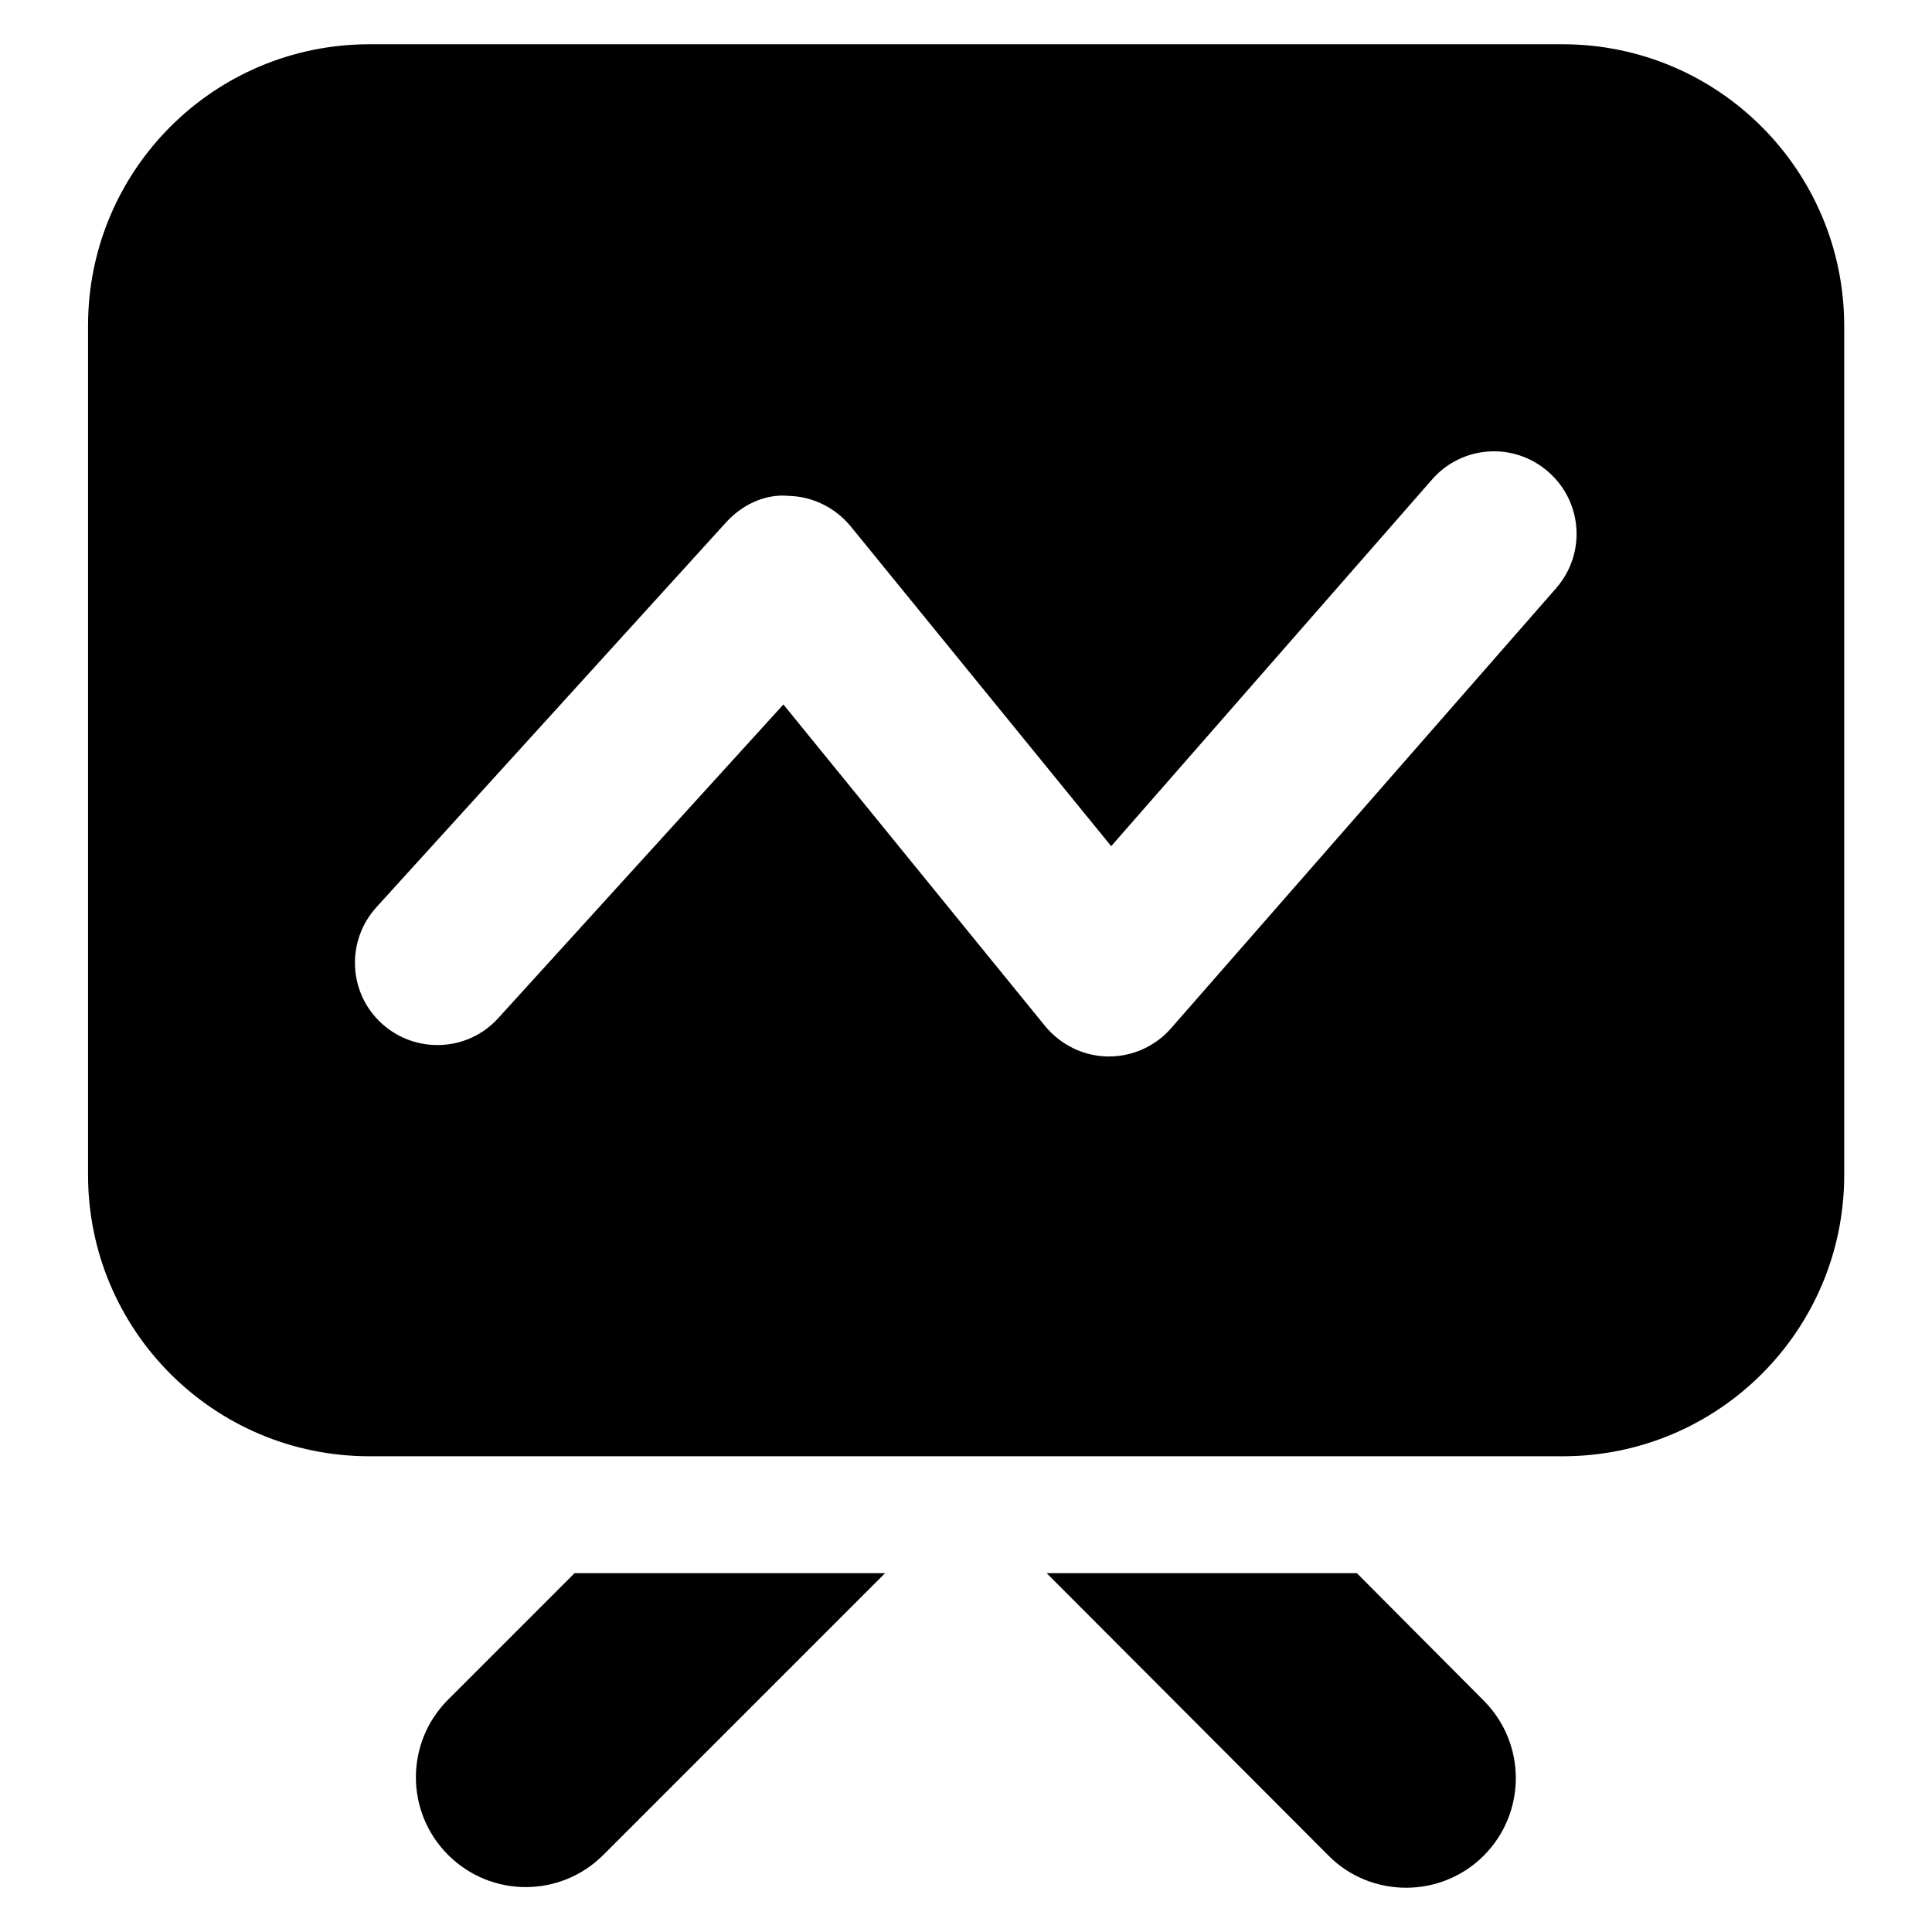 <?xml version="1.0" encoding="UTF-8"?>
<!-- Uploaded to: SVG Repo, www.svgrepo.com, Generator: SVG Repo Mixer Tools -->
<svg fill="#000000" width="800px" height="800px" version="1.1" viewBox="144 144 512 512" xmlns="http://www.w3.org/2000/svg">
 <g>
  <path d="m558.09 155.73h-316.18c-41.223 0-74.578 33.359-74.578 74.578v225.04c0 41.223 33.359 74.578 74.578 74.578h316.25c41.223 0 74.578-33.359 74.578-74.578v-225.04c-0.074-41.219-33.434-74.578-74.656-74.578zm-1.676 144.12-102.06 116.64c-4.121 4.734-10.152 7.481-16.41 7.481h-0.383c-6.414-0.078-12.441-3.055-16.566-8.016l-69.387-85.266-75.57 83.129c-8.09 8.93-21.906 9.543-30.84 1.449-8.93-8.09-9.543-21.906-1.449-30.84l92.594-101.91c4.273-4.734 10.383-7.711 16.719-7.098 6.336 0.152 12.289 3.129 16.336 8.016l69.082 84.809 85.035-97.176c7.938-9.082 21.68-10 30.762-2.062 9.16 7.938 10.078 21.754 2.141 30.84z"/>
  <path d="m296.26 560.91-33.512 33.512c-11.375 11.375-11.375 29.77 0 41.145s29.77 11.375 41.145 0l74.656-74.656z"/>
  <path d="m503.59 560.91h-82.215l74.656 74.809c5.648 5.727 13.129 8.551 20.609 8.551 7.406 0 14.887-2.824 20.535-8.473 11.375-11.375 11.375-29.77 0-41.145z"/>
 </g>
</svg>